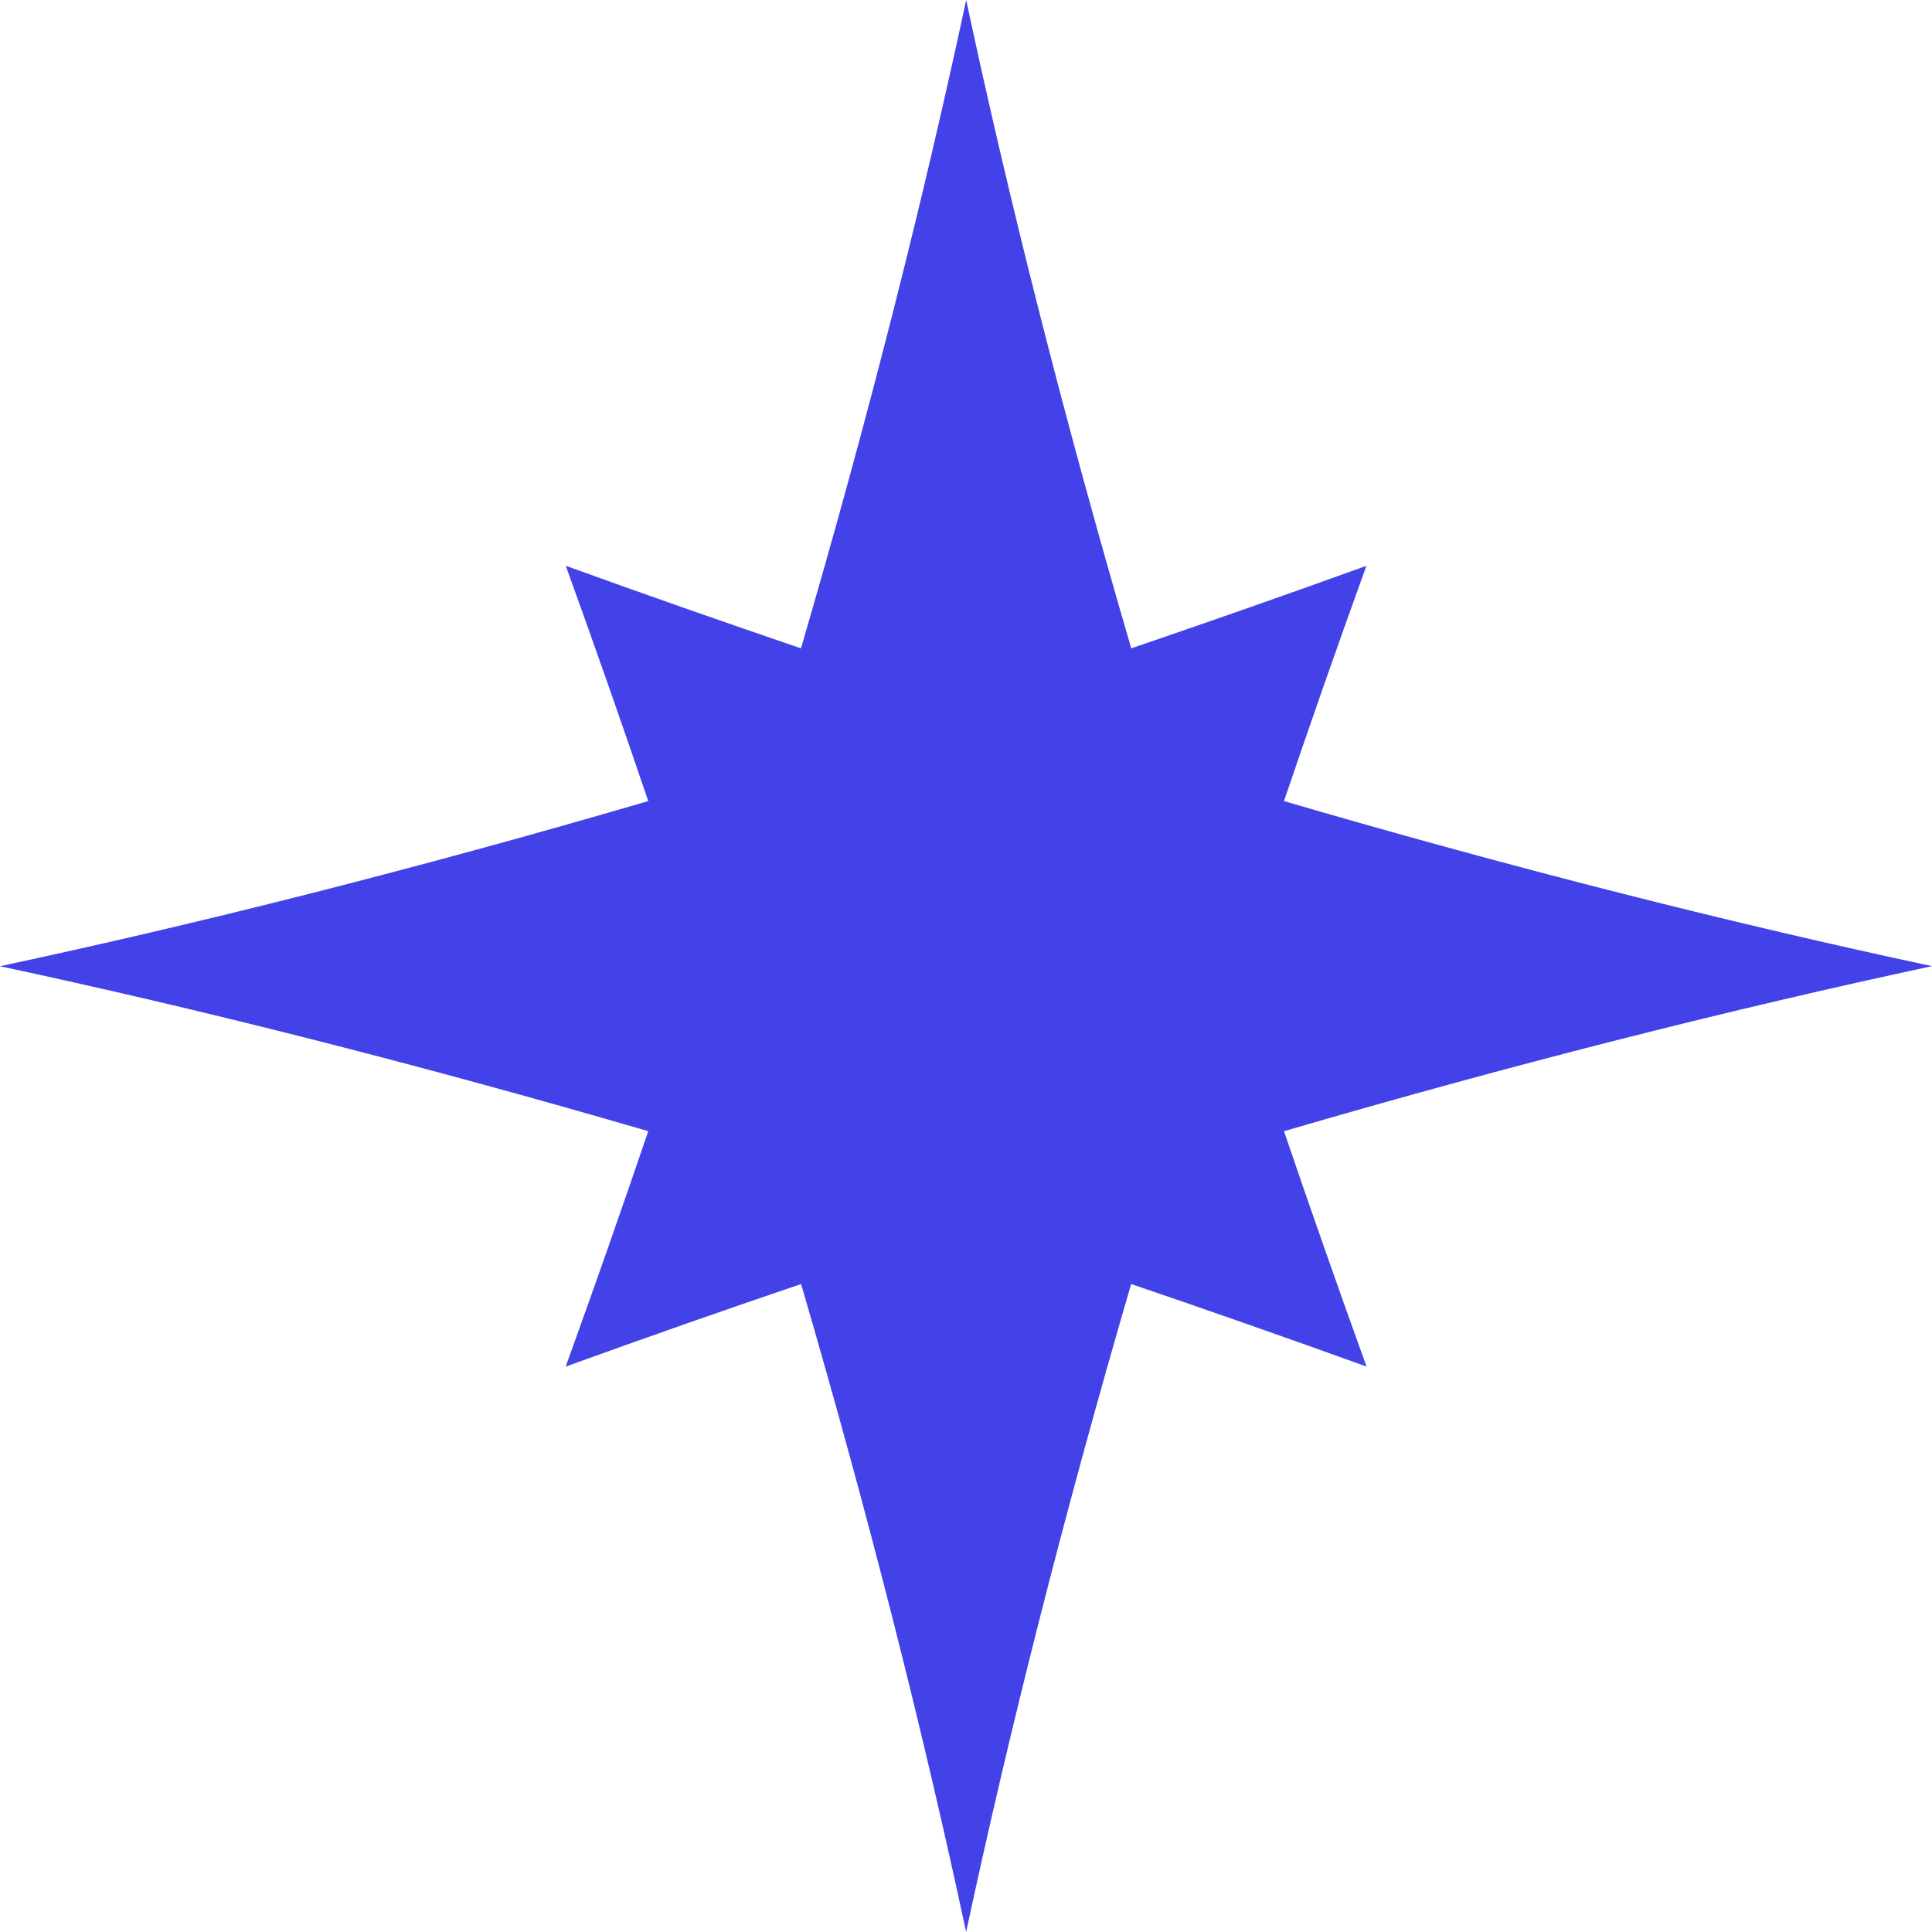 <svg width="64" height="64" viewBox="0 0 64 64" fill="none" xmlns="http://www.w3.org/2000/svg">
<path d="M42.534 26.538C50.306 28.808 57.459 30.607 64 32.005C57.462 33.407 50.306 35.202 42.534 37.472C43.4 40.018 44.31 42.614 45.268 45.269C42.613 44.311 40.017 43.401 37.471 42.535C35.201 50.306 33.406 57.462 32.004 64C30.605 57.459 28.807 50.306 26.537 42.535C23.994 43.397 21.395 44.311 18.74 45.269C19.698 42.614 20.612 40.014 21.474 37.472C13.7 35.205 6.54 33.407 0 32.007C6.541 30.609 13.7 28.81 21.474 26.537C20.612 23.995 19.701 21.392 18.742 18.743C21.392 19.701 23.993 20.611 26.533 21.477C28.807 13.703 30.604 6.543 32.006 0C33.403 6.543 35.201 13.702 37.474 21.477C40.014 20.611 42.615 19.701 45.264 18.743C44.306 21.392 43.396 23.994 42.533 26.537L42.534 26.538Z" fill="#4242E8"/>
</svg>

